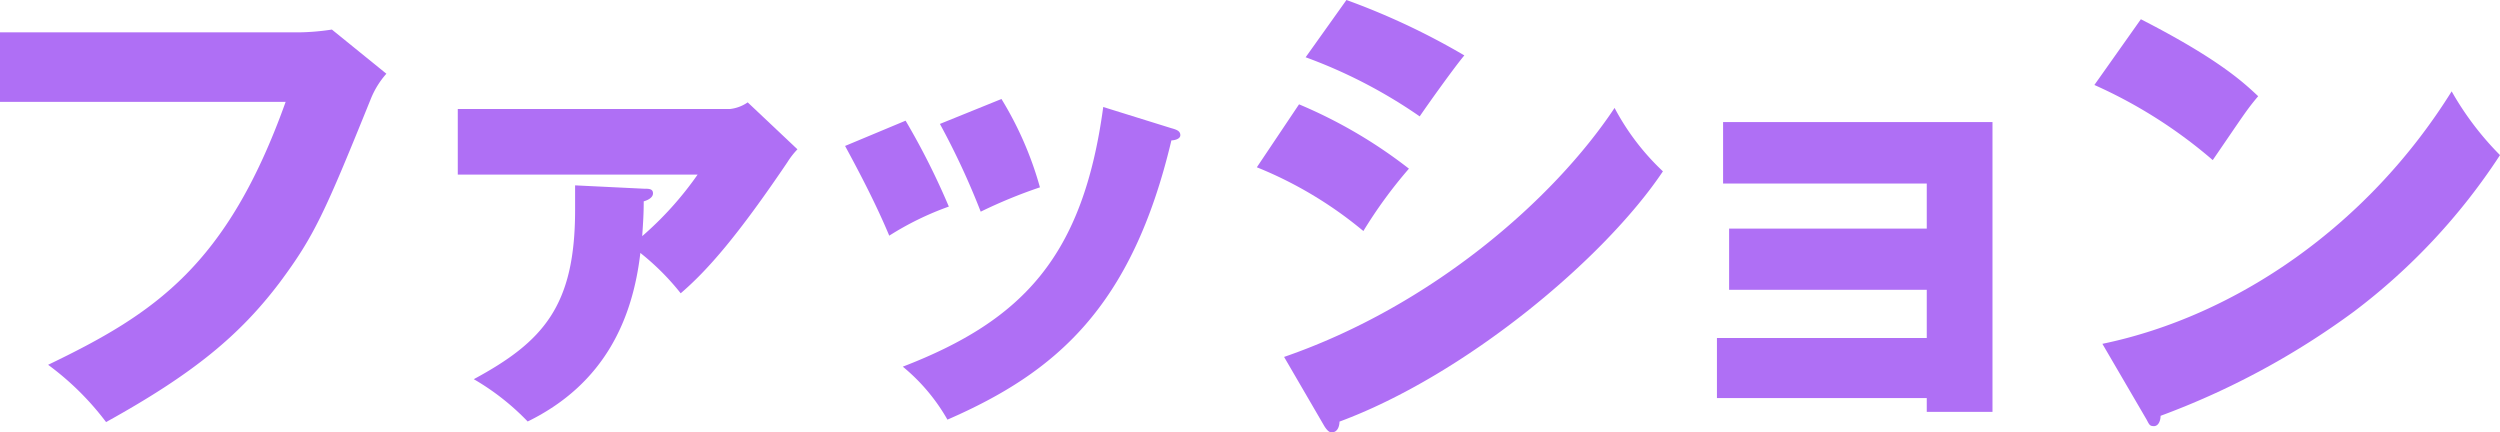 <svg xmlns="http://www.w3.org/2000/svg" viewBox="0 0 215.66 37.3">
  <defs>
    <style>
      .cls-1 {
        fill: #af6ff5;
      }
    </style>
  </defs>
  <g id="レイヤー_2" data-name="レイヤー 2">
    <g id="レイヤー_4" data-name="レイヤー 4">
      <g>
        <path class="cls-1" d="M25.84,2.79a20.28,20.28,0,0,0,2.79-.24l4.7,3.81A7.44,7.44,0,0,0,32,8.5c-4,9.89-4.9,11.87-7.85,15.84-3.45,4.57-7.46,7.9-15,12.07a24.16,24.16,0,0,0-5-4.94c9.19-4.42,15.43-8.55,20.49-22.68H0v-6Z"/>
        <path class="cls-1" d="M55.57,16.28c.4,0,.76,0,.76.4s-.52.61-.8.69c0,1.06-.05,1.79-.13,3a28.87,28.87,0,0,0,4.78-5.31H39.49V9.4H63a3.32,3.32,0,0,0,1.5-.57l4.29,4.05A6.92,6.92,0,0,0,67.92,14c-4.3,6.36-6.89,9.32-9.2,11.3a21.36,21.36,0,0,0-3.48-3.48c-.65,5.59-3,11.25-9.72,14.54a21.09,21.09,0,0,0-4.65-3.65c6-3.24,8.74-6.32,8.74-14.58,0-.89,0-1.5,0-2.14Z"/>
        <path class="cls-1" d="M78.12,10.41a62.72,62.72,0,0,1,3.73,7.41,25.67,25.67,0,0,0-5.14,2.51c-1.1-2.63-2.47-5.27-3.81-7.74Zm22.93.65c.44.12.77.24.77.6s-.57.45-.77.45c-3.41,14.37-9.93,20-19.32,24.09a16.42,16.42,0,0,0-3.85-4.57c10.37-4,15.55-9.52,17.29-22.4ZM86.39,8.54a29.91,29.91,0,0,1,3.32,7.62,42.77,42.77,0,0,0-5.11,2.1,65,65,0,0,0-3.52-7.57Z"/>
        <path class="cls-1" d="M112.06,9a41.59,41.59,0,0,1,9.48,5.55,39.74,39.74,0,0,0-3.93,5.38,34.49,34.49,0,0,0-9.19-5.5Zm-1.29,21.79C123.48,26.4,134,17.25,139.28,9.31a20.88,20.88,0,0,0,4.17,5.47c-5.1,7.61-17.09,17.58-27.9,21.59,0,.24-.08.93-.69.93-.28,0-.53-.41-.61-.53ZM116.15,0a61.26,61.26,0,0,1,10.17,4.78c-.85,1-3.28,4.41-3.85,5.26a43.36,43.36,0,0,0-9.84-5.1Z"/>
        <path class="cls-1" d="M148.11,34.34V29.16h18.1V25H149.16V19.72h17.05V15.83H148.64v-5.3h23.24v25h-5.67V34.34Z"/>
        <path class="cls-1" d="M184.68,1.66c6.8,3.48,8.91,5.51,10.12,6.64-1,1.18-1.25,1.62-3.92,5.51a41.53,41.53,0,0,0-10.21-6.48Zm-3.32,28c11.54-2.39,22.92-10.2,30.13-21.78a25.94,25.94,0,0,0,4.17,5.5,53.46,53.46,0,0,1-12.59,13.49,67.65,67.65,0,0,1-16.69,9c0,.45-.2.89-.57.89s-.4-.12-.64-.57Z"/>
      </g>
    </g>
  </g>
</svg>
